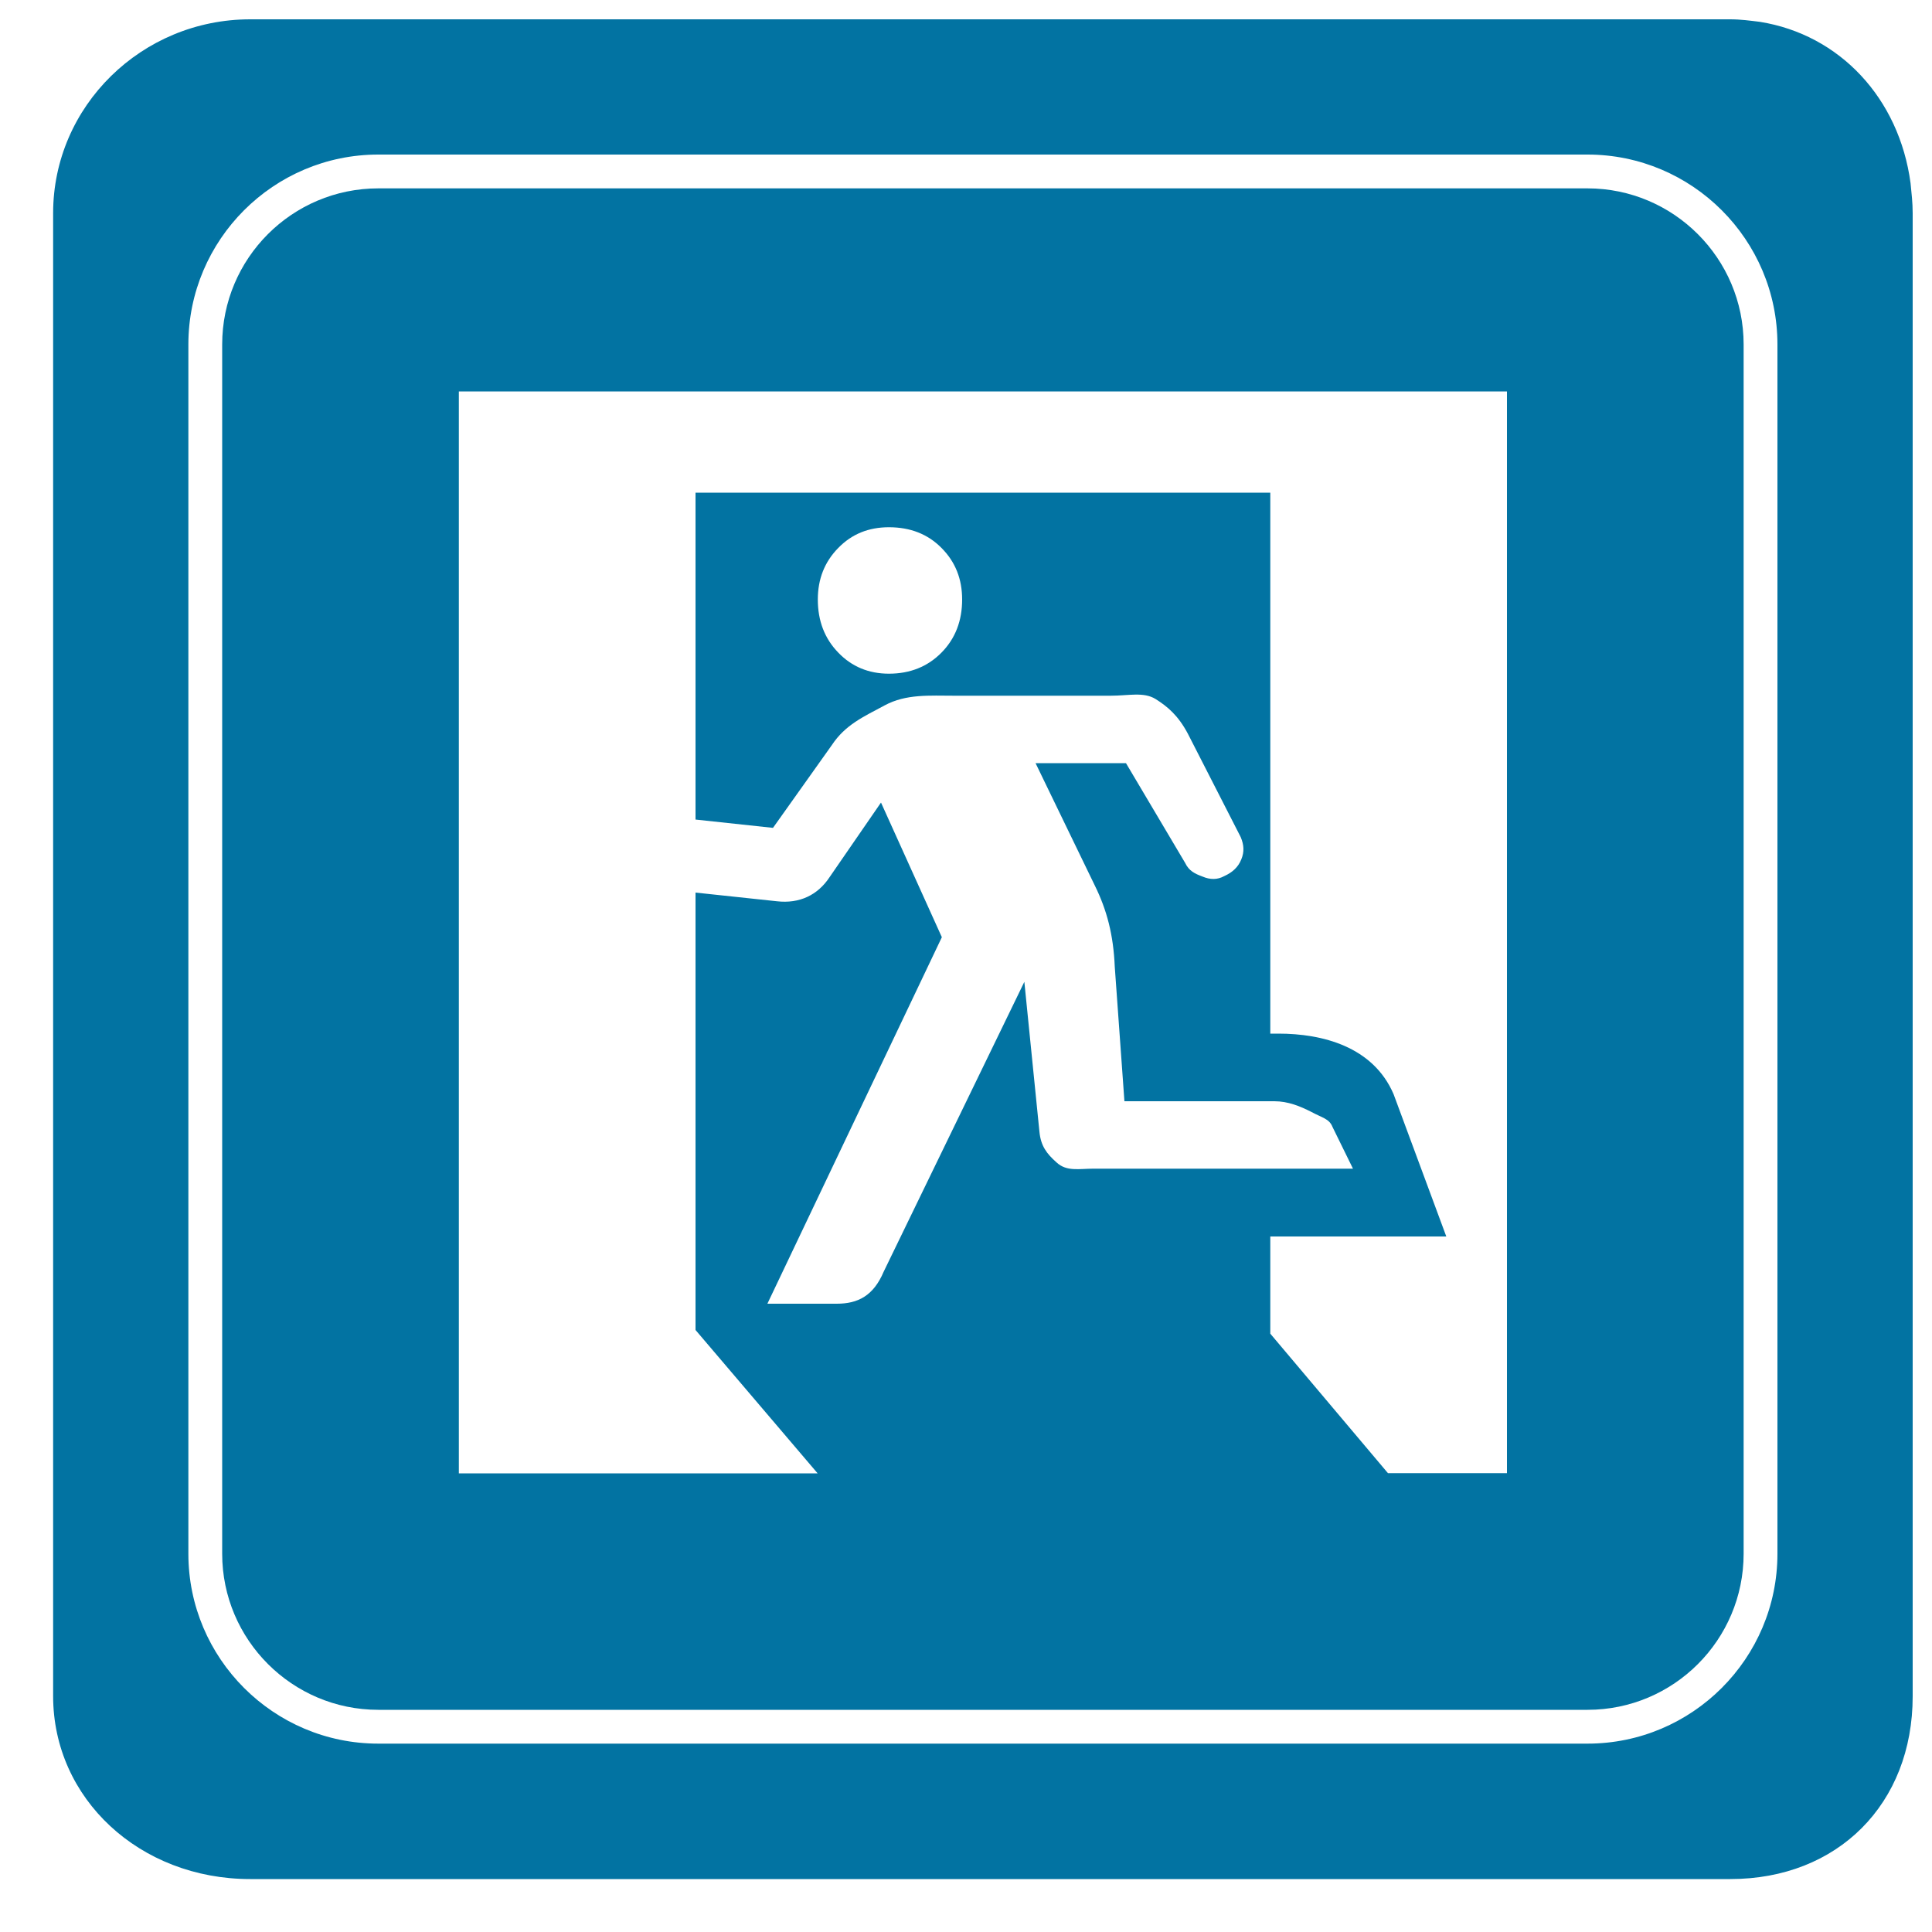 <svg xmlns="http://www.w3.org/2000/svg" viewBox="0 0 1000 1000" style="fill:#0273a2">
<title>Emergency Door Signal SVG icon</title>
<g><g><path d="M10,110.3L10,110.3L10,110.3z"/><path d="M988.9,94.8c-5.9-44-36.7-76.9-78-83.5c-5-0.6-9.9-1.3-15.3-1.3l0,0H129.5c-56.2,0-102,45-102,100.3v767.6c0,53.1,44.8,94.7,102,94.7h766.1c55.6,0,94.4-38.9,94.4-94.6l0,0V110.3v0C990,104.9,989.4,99.9,988.9,94.8z M920,804.2c0,54.2-44.1,98.3-98.3,98.3h-8.8H195.8c-54.2,0-98.3-44.1-98.3-98.3V187.1v-8.8c0-54.2,44.1-98.3,98.3-98.3h625.9c54.2,0,98.3,44.1,98.3,98.3V804.2z"/><path d="M821.7,97.5h-8.8H195.8c-44.6,0-80.8,36.2-80.8,80.8v625.9c0,44.6,36.3,80.8,80.8,80.8h625.9c44.6,0,80.8-36.2,80.8-80.8V187.1v-8.8C902.5,133.7,866.2,97.5,821.7,97.5z M780,762.5h-61.6l-60.9-72.2V640h91.1l-27.3-73.7c-10.6-24.6-36.8-31.3-59.6-31.3h-4.2V255H360v169.2l40.1,4.3l30.5-42.9c6.9-10.4,16.1-14.5,27.3-20.5c11.1-6,23.3-5,36-5h81c9.3,0,17-2.1,23.2,1.7c6.2,3.9,11.7,8.5,16.7,17.9l27.4,53.6c1.7,4.1,1.9,7.6,0.3,11.5c-1.6,4-4.5,6.7-8.9,8.7c-3.5,1.9-7.2,1.9-11.2,0.2c-4-1.5-7-2.9-9-7.1L582.8,395H536l30.7,63.4c6.2,12.6,9.6,25.4,10.3,42L582,570h77.6c7.1,0,13.4,2.6,19.1,5.5c5.7,3.1,9.3,3.5,11,7.8l10.6,21.6H566c-7.5,0-13.9,1.6-19.1-3.2c-5.2-4.6-8.2-8.6-8.9-16l-7.8-77.5l-72.8,150c-5.3,12.5-13.3,16.6-24.3,16.6h-35.9l90.3-189.7L456,415.4L429.4,454c-6.2,9.4-15.7,13.8-27.2,12.5L360,462v226.4l63.2,74.2H237.5v-560H780V762.5z M498,310.3c0,11-3.5,20.2-10.7,27.5c-7.1,7.2-16.2,10.9-27.2,10.9c-10.5,0-19.3-3.7-26.2-10.9c-7.1-7.3-10.6-16.5-10.6-27.5c0-10.6,3.5-19.5,10.6-26.7c7-7.2,15.7-10.7,26.2-10.7c11,0,20.1,3.5,27.2,10.7C494.5,290.8,498,299.7,498,310.3z"/><path d="M895.6,990L895.6,990L895.6,990z"/></g></g>
</svg>